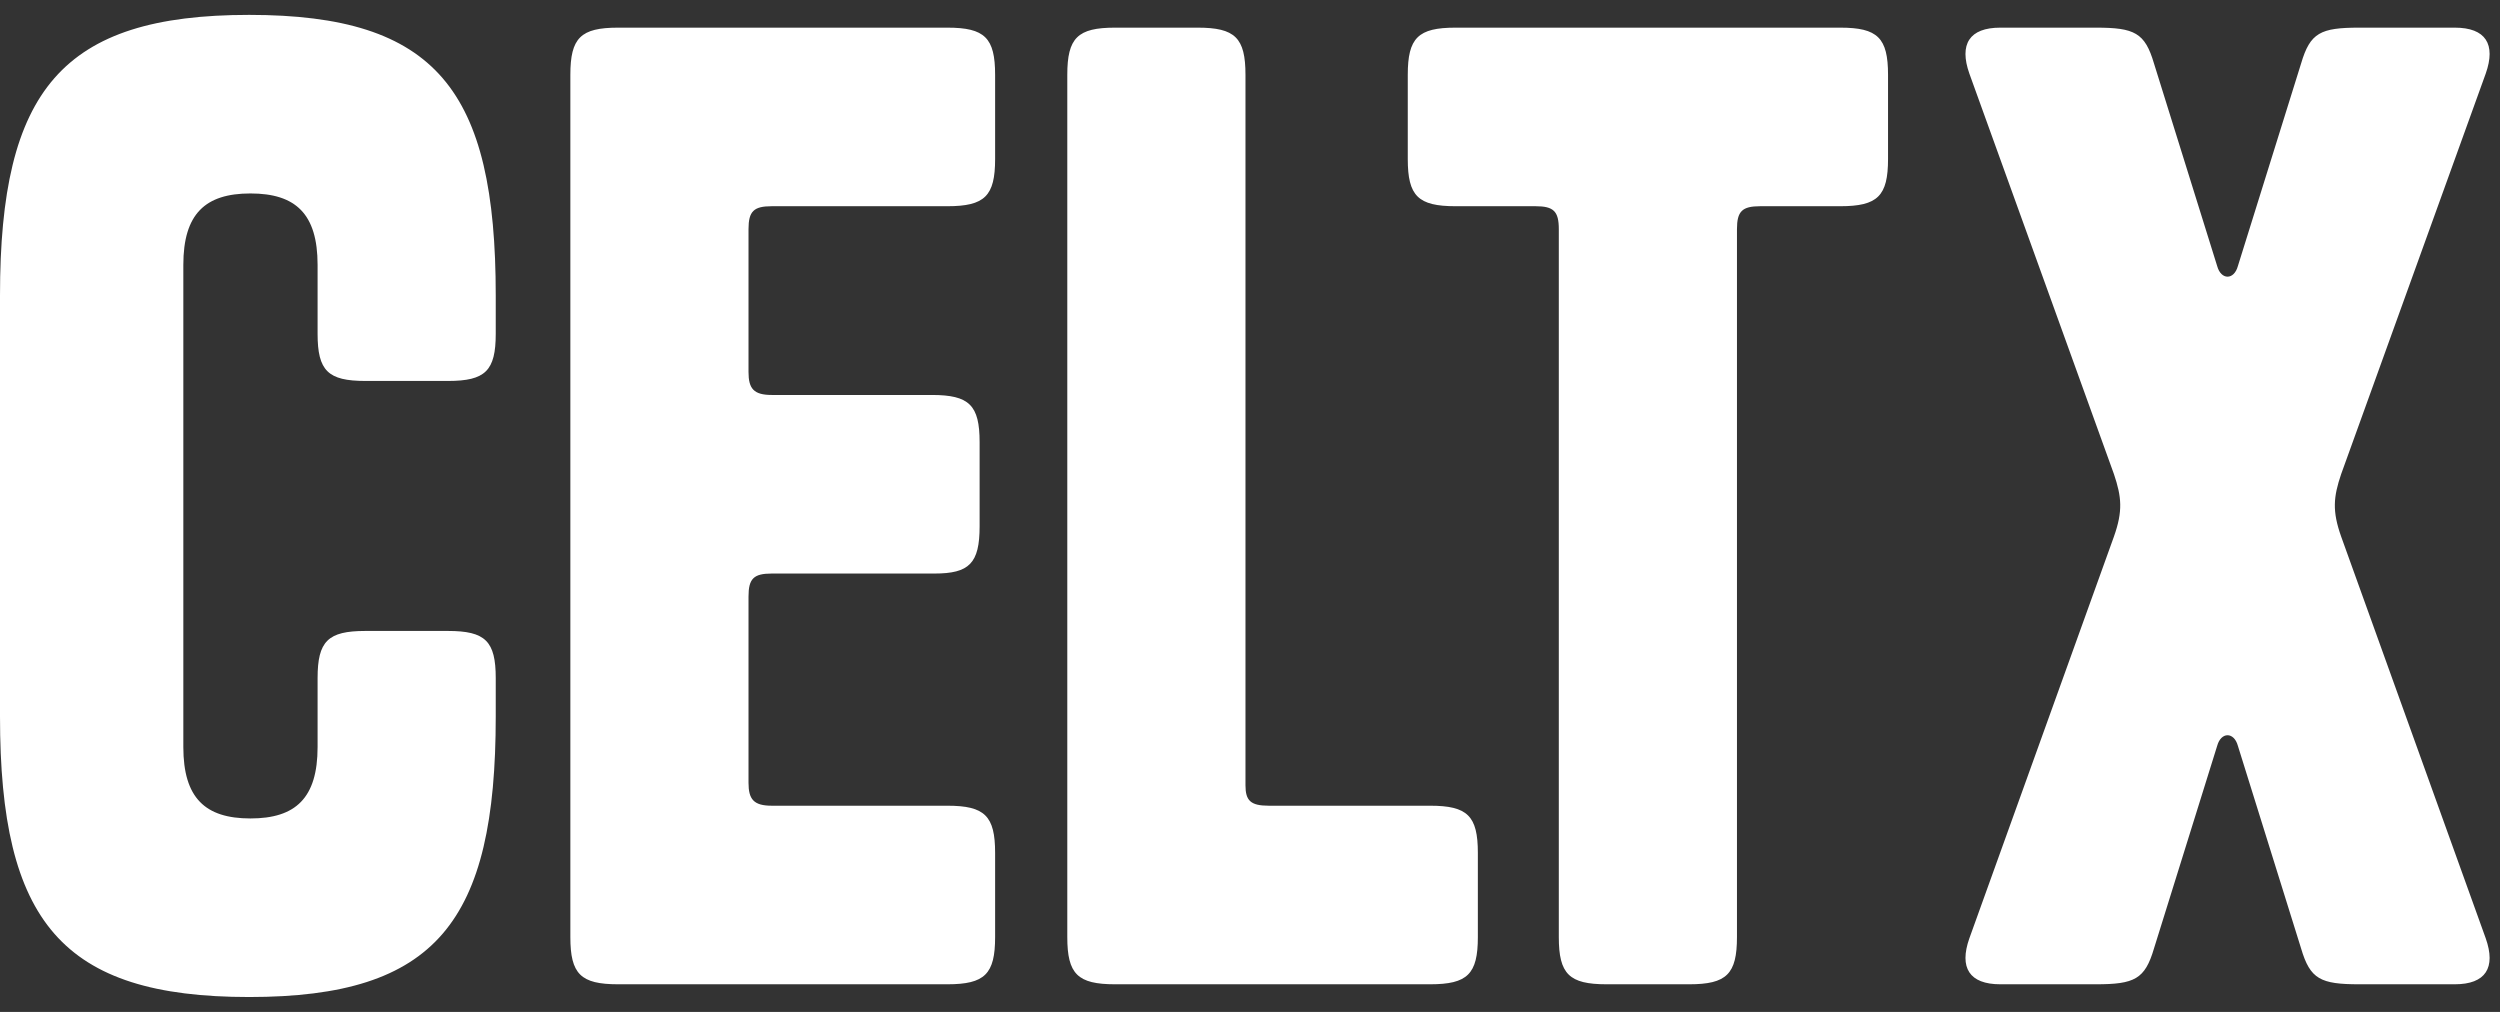 <svg width="84" height="34" viewBox="0 0 84 34" fill="none" xmlns="http://www.w3.org/2000/svg">
<rect x="0" y="0" width="84" height="34" fill="#333333" stroke="none"/>
<path d="M16.657 22.786V24.072C16.657 30.971 14.662 33.5 8.372 33.5C2.082 33.5 0 30.971 0 24.072V9.929C0 3.029 2.082 0.5 8.372 0.5C14.662 0.5 16.657 3.029 16.657 9.929V11.214C16.657 12.457 16.31 12.8 15.052 12.8H12.276C11.018 12.8 10.671 12.457 10.671 11.214V8.9C10.671 7.186 9.934 6.5 8.415 6.5C6.897 6.5 6.16 7.186 6.16 8.9V25.1C6.16 26.814 6.897 27.5 8.415 27.5C9.934 27.5 10.671 26.814 10.671 25.1V22.786C10.671 21.543 11.018 21.2 12.276 21.2H15.052C16.31 21.2 16.657 21.543 16.657 22.786ZM25.15 7.7V12.5C25.15 13.057 25.324 13.271 25.931 13.271H31.31C32.568 13.271 32.915 13.614 32.915 14.857V17.686C32.915 18.929 32.568 19.271 31.397 19.271H25.931C25.324 19.271 25.15 19.443 25.15 20.043V26.3C25.15 26.857 25.324 27.072 25.931 27.072H31.831C33.089 27.072 33.436 27.414 33.436 28.657V31.486C33.436 32.729 33.089 33.072 31.831 33.072H20.769C19.511 33.072 19.164 32.729 19.164 31.486V2.514C19.164 1.271 19.511 0.929 20.769 0.929H31.831C33.089 0.929 33.436 1.271 33.436 2.514V5.343C33.436 6.586 33.089 6.929 31.831 6.929H25.931C25.324 6.929 25.15 7.1 25.15 7.7ZM41.848 26.386C41.848 26.9 42.021 27.072 42.628 27.072H48.051C49.309 27.072 49.656 27.414 49.656 28.657V31.486C49.656 32.729 49.309 33.072 48.051 33.072H37.466C36.208 33.072 35.861 32.729 35.861 31.486V2.514C35.861 1.271 36.208 0.929 37.466 0.929H40.242C41.5 0.929 41.848 1.271 41.848 2.514V26.386ZM61.832 6.929H59.143C58.536 6.929 58.362 7.1 58.362 7.7V31.486C58.362 32.729 58.015 33.072 56.757 33.072H53.981C52.723 33.072 52.376 32.729 52.376 31.486V7.7C52.376 7.1 52.202 6.929 51.595 6.929H48.906C47.648 6.929 47.301 6.586 47.301 5.343V2.514C47.301 1.271 47.648 0.929 48.906 0.929H61.832C63.09 0.929 63.438 1.271 63.438 2.514V5.343C63.438 6.586 63.09 6.929 61.832 6.929ZM71.028 18.029C71.332 17.172 71.288 16.7 71.028 15.929L66.17 2.471C65.823 1.486 66.17 0.929 67.211 0.929H70.421C71.722 0.929 72.069 1.1 72.373 2.129L74.498 8.943C74.629 9.414 75.062 9.414 75.192 8.943L77.318 2.129C77.622 1.1 77.969 0.929 79.27 0.929H82.48C83.521 0.929 83.868 1.486 83.521 2.471L78.663 15.929C78.402 16.7 78.359 17.172 78.663 18.029L83.521 31.529C83.868 32.514 83.521 33.072 82.48 33.072H79.27C77.969 33.072 77.622 32.9 77.318 31.872L75.192 25.057C75.062 24.586 74.629 24.586 74.498 25.057L72.373 31.872C72.069 32.9 71.722 33.072 70.421 33.072H67.211C66.17 33.072 65.823 32.514 66.17 31.529L71.028 18.029Z" fill="white"/>
</svg>
